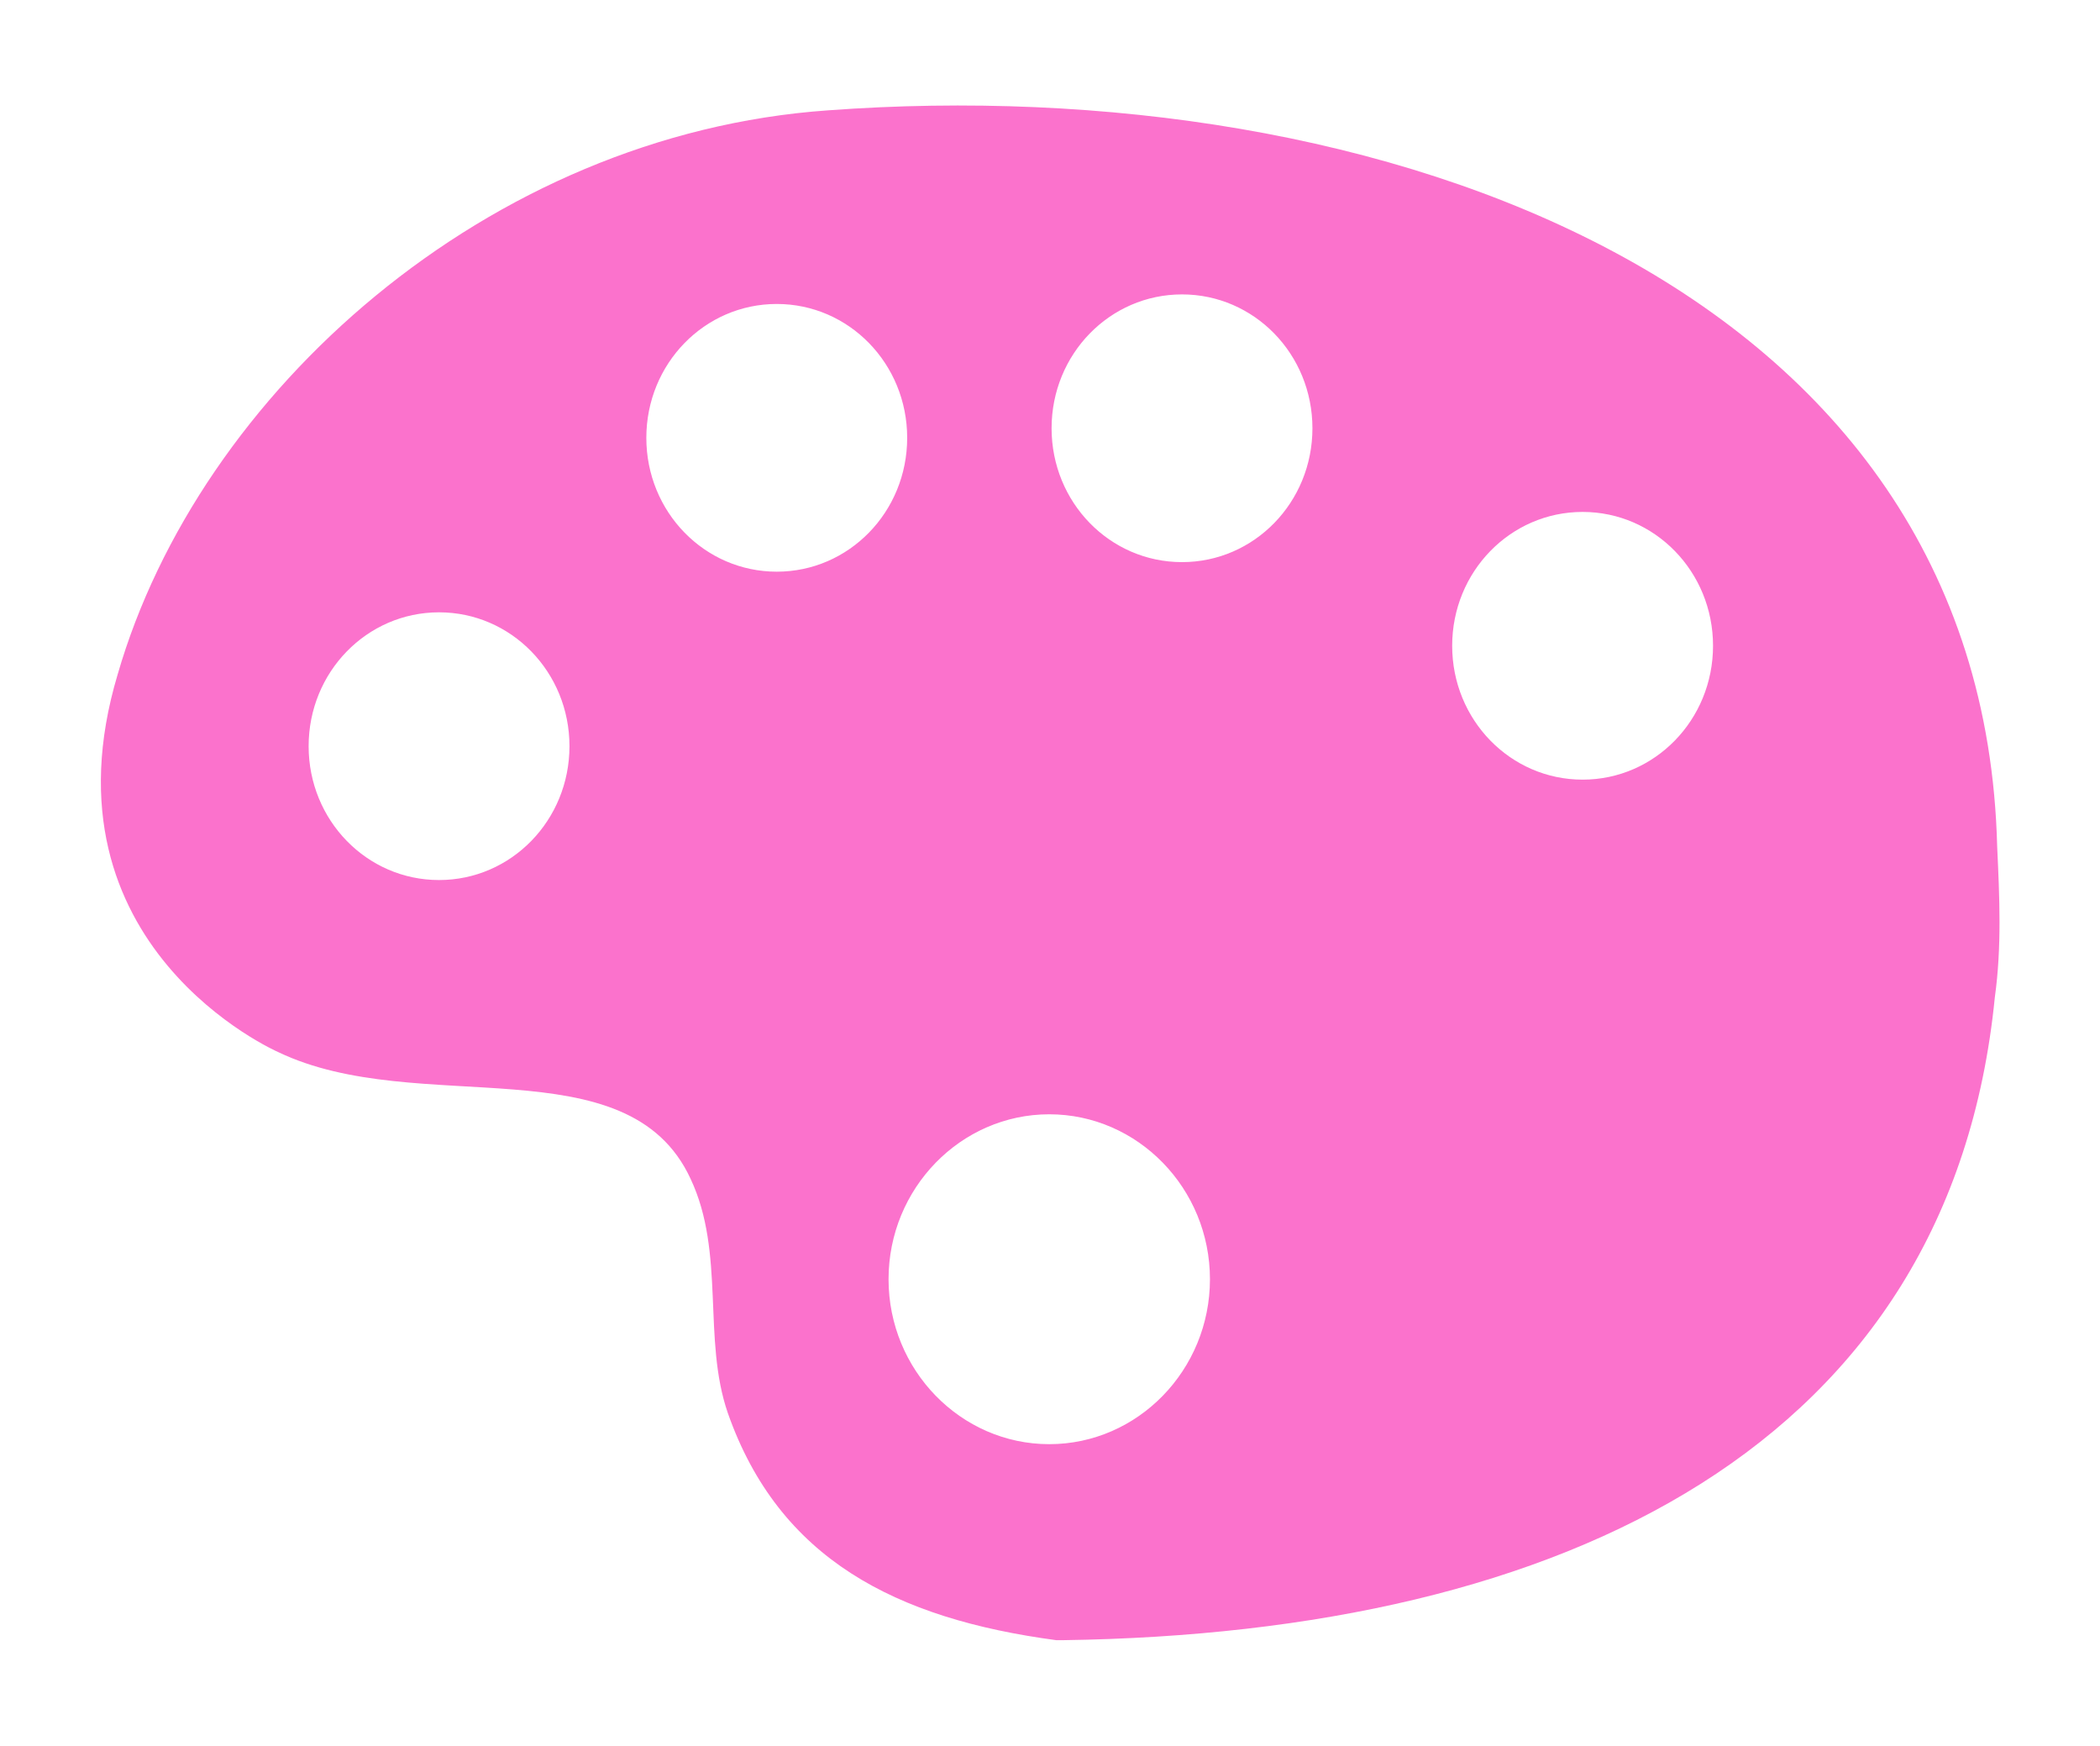 <svg width="219" height="182" viewBox="0 0 219 182" fill="none" xmlns="http://www.w3.org/2000/svg">
<g filter="url(#filter0_f_3091_698)">
<path d="M208.277 88.262C206.819 29.448 143.669 7.268 86.348 11.504C50.887 13.997 20.769 40.911 12.268 70.318C3.767 98.729 29.027 109.694 29.027 109.694C43.6 116.672 65.46 108.697 72.018 122.902C75.661 130.628 73.232 139.599 75.904 147.325C81.248 162.527 93.392 168.757 110.151 171C110.394 171 110.637 171 110.88 171C163.343 170.252 203.419 150.565 208.034 103.962C208.762 98.729 208.52 93.495 208.277 88.262ZM45.786 91.751C38.257 91.751 32.185 85.52 32.185 77.795C32.185 70.069 38.257 63.839 45.786 63.839C53.316 63.839 59.388 70.069 59.388 77.795C59.388 85.52 53.316 91.751 45.786 91.751ZM81.005 59.602C73.475 59.602 67.403 53.372 67.403 45.647C67.403 37.921 73.475 31.691 81.005 31.691C88.534 31.691 94.606 37.921 94.606 45.647C94.606 53.372 88.534 59.602 81.005 59.602ZM109.422 150.565C100.193 150.565 92.663 142.839 92.663 133.369C92.663 123.899 100.193 116.173 109.422 116.173C118.652 116.173 126.181 123.899 126.181 133.369C126.181 142.839 118.652 150.565 109.422 150.565ZM123.267 58.605C115.737 58.605 109.665 52.375 109.665 44.65C109.665 36.924 115.737 30.694 123.267 30.694C130.796 30.694 136.868 36.924 136.868 44.65C136.868 52.375 130.796 58.605 123.267 58.605ZM165.043 81.284C157.514 81.284 151.441 75.053 151.441 67.328C151.441 59.602 157.514 53.372 165.043 53.372C172.572 53.372 178.645 59.602 178.645 67.328C178.645 75.053 172.572 81.284 165.043 81.284Z" fill="#FB72CC"/>
</g>
<defs>
<filter id="filter0_f_3091_698" x="0.32" y="0.8" width="218.4" height="180.4" filterUnits="userSpaceOnUse" color-interpolation-filters="sRGB">
<feFlood flood-opacity="0" result="BackgroundImageFix"/>
<feBlend mode="normal" in="SourceGraphic" in2="BackgroundImageFix" result="shape"/>
<feGaussianBlur stdDeviation="5.1" result="effect1_foregroundBlur_3091_698"/>
</filter>
</defs>
</svg>
